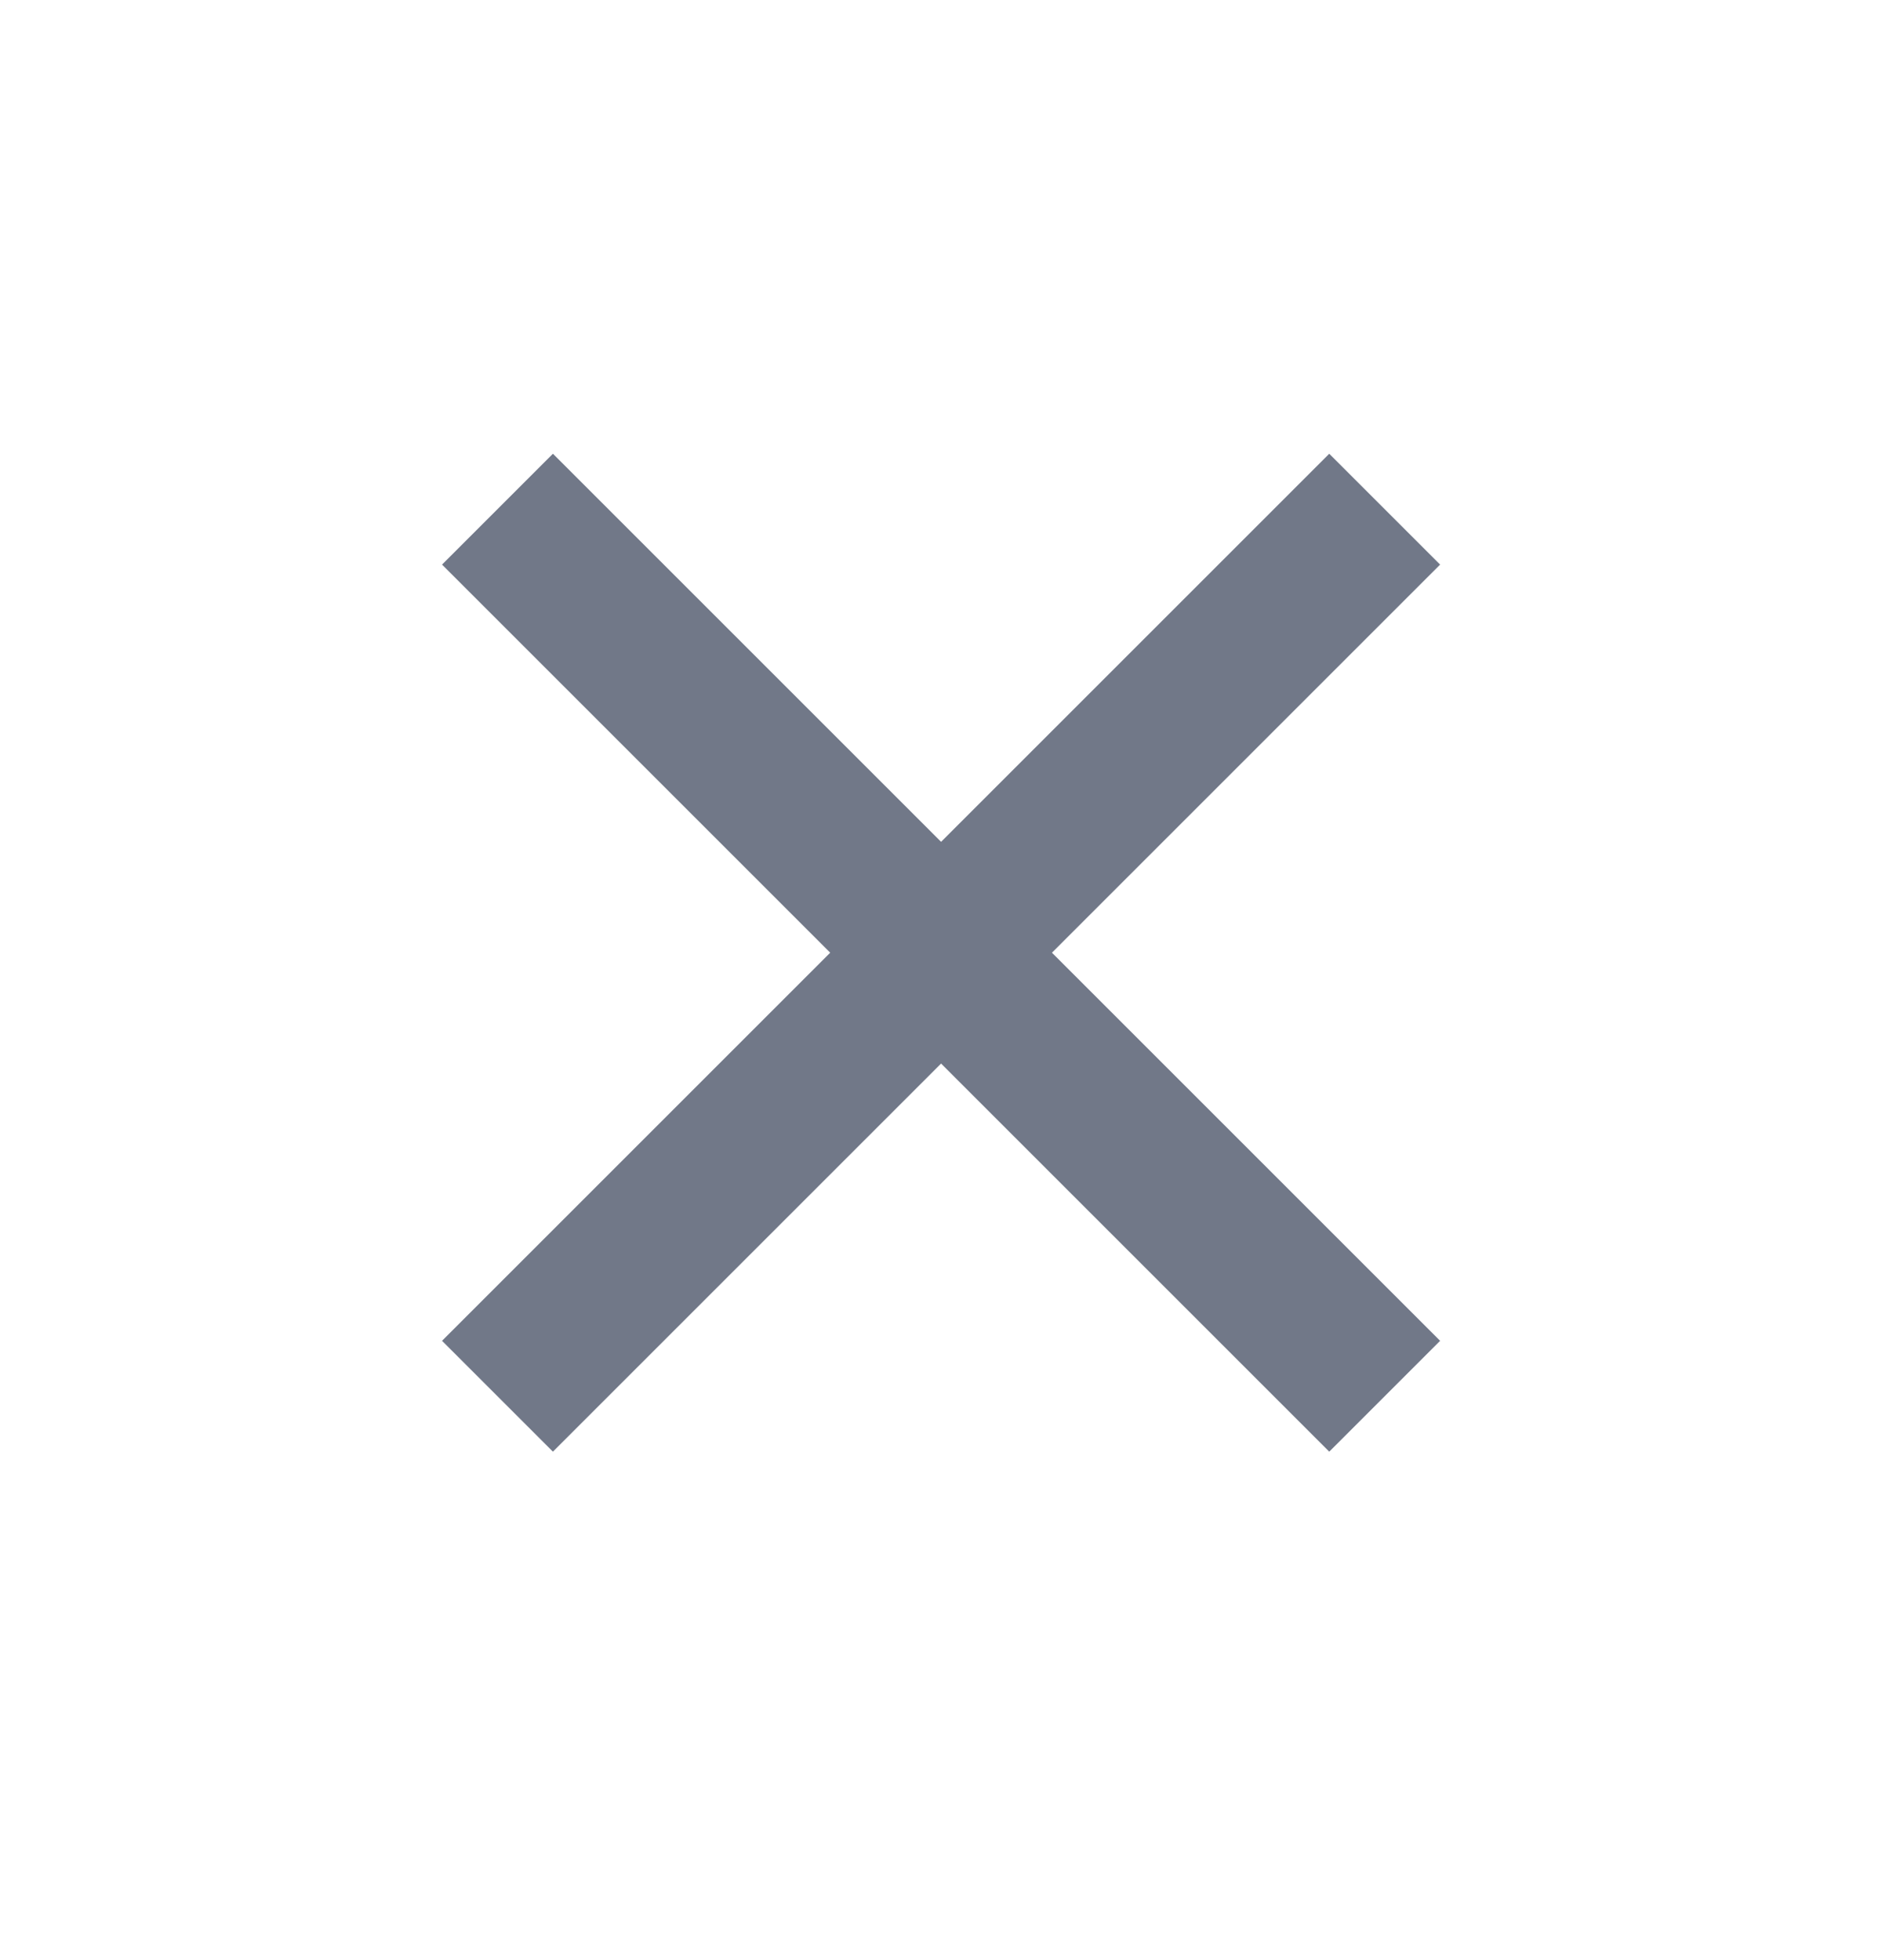 <svg width="24" height="25" viewBox="0 0 24 25" fill="none" xmlns="http://www.w3.org/2000/svg">
<g clip-path="url(#clip0_5660_97145)">
<path d="M12.001 10.737L16.951 5.787L18.365 7.201L13.415 12.151L18.365 17.101L16.951 18.515L12.001 13.565L7.051 18.515L5.637 17.101L10.587 12.151L5.637 7.201L7.051 5.787L12.001 10.737Z" fill="#717888"/>
</g>
<defs>
<clipPath id="clip0_5660_97145">
<rect width="24" height="24" fill="white" transform="translate(0.001 0.151)"/>
</clipPath>
</defs>
</svg>
